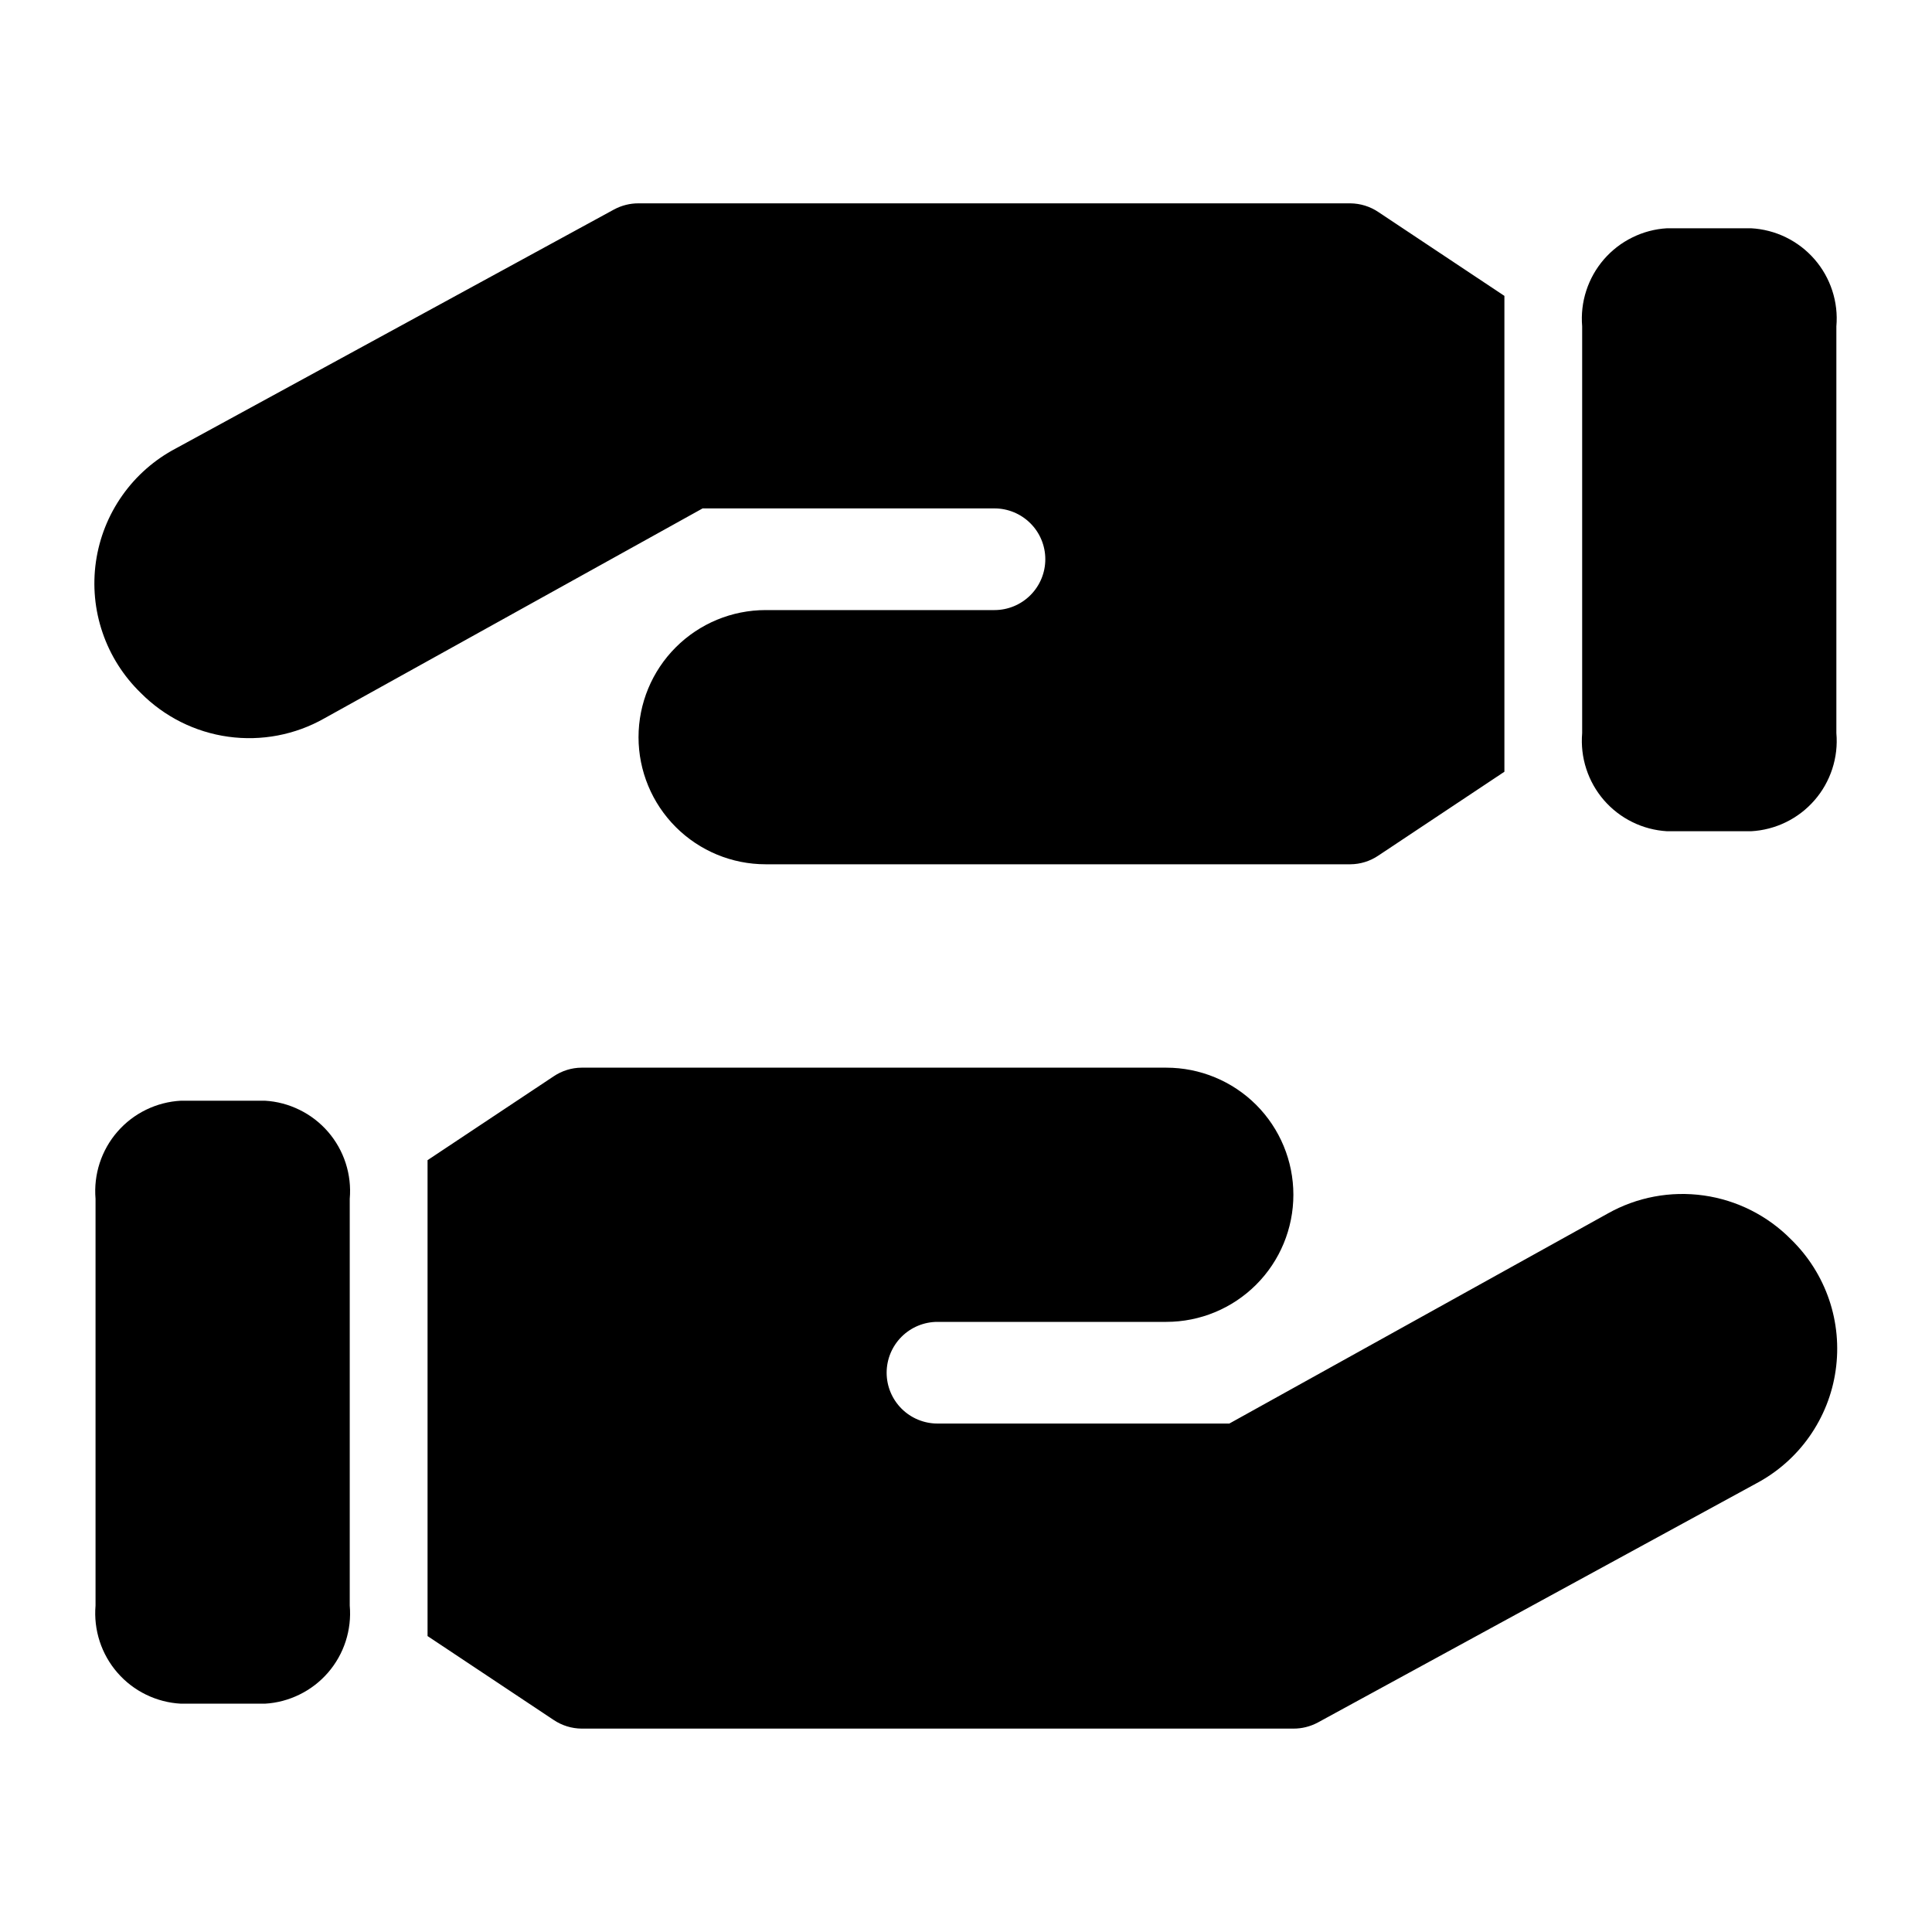 <svg width="40" height="40" viewBox="0 0 40 40" fill="none" xmlns="http://www.w3.org/2000/svg">
<path d="M5.484 22.789H3.747C3.496 22.802 3.25 22.866 3.024 22.976C2.798 23.086 2.597 23.24 2.432 23.43C2.267 23.619 2.142 23.84 2.064 24.079C1.986 24.318 1.957 24.57 1.978 24.82V33.242C1.957 33.492 1.986 33.744 2.064 33.983C2.142 34.222 2.267 34.443 2.432 34.632C2.597 34.822 2.798 34.976 3.024 35.086C3.25 35.196 3.496 35.26 3.747 35.273H5.484C5.734 35.259 5.978 35.194 6.203 35.083C6.428 34.973 6.628 34.818 6.792 34.629C6.956 34.439 7.08 34.219 7.157 33.981C7.234 33.742 7.263 33.491 7.241 33.242V24.82C7.263 24.571 7.234 24.32 7.157 24.081C7.08 23.843 6.956 23.623 6.792 23.433C6.628 23.244 6.428 23.089 6.203 22.979C5.978 22.868 5.734 22.803 5.484 22.789ZM37.084 25.663C36.597 25.168 35.961 24.848 35.275 24.751C34.588 24.654 33.888 24.785 33.284 25.126L25.452 29.473H19.41C19.131 29.473 18.863 29.362 18.666 29.165C18.468 28.967 18.357 28.7 18.357 28.421C18.357 28.141 18.468 27.874 18.666 27.676C18.863 27.479 19.131 27.368 19.41 27.368H24.147C24.845 27.368 25.514 27.091 26.008 26.597C26.501 26.104 26.778 25.434 26.778 24.736C26.778 24.038 26.501 23.369 26.008 22.875C25.514 22.382 24.845 22.105 24.147 22.105H12.041C11.835 22.106 11.634 22.169 11.463 22.284L8.852 24.02V33.873L11.463 35.61C11.634 35.725 11.835 35.787 12.041 35.789H26.778C26.955 35.79 27.128 35.746 27.284 35.663L36.357 30.715C36.797 30.482 37.176 30.149 37.462 29.742C37.748 29.335 37.935 28.866 38.005 28.374C38.076 27.881 38.03 27.379 37.87 26.908C37.709 26.436 37.44 26.01 37.084 25.663ZM34.515 17.21H36.252C36.503 17.197 36.749 17.133 36.975 17.023C37.2 16.913 37.402 16.759 37.567 16.569C37.732 16.38 37.857 16.159 37.935 15.92C38.013 15.681 38.042 15.429 38.02 15.178V6.757C38.042 6.507 38.013 6.255 37.935 6.016C37.857 5.777 37.732 5.556 37.567 5.367C37.402 5.177 37.2 5.023 36.975 4.913C36.749 4.803 36.503 4.739 36.252 4.726H34.515C34.265 4.74 34.02 4.805 33.796 4.916C33.571 5.026 33.371 5.181 33.207 5.37C33.043 5.56 32.919 5.78 32.842 6.018C32.764 6.256 32.736 6.508 32.757 6.757V15.178C32.736 15.428 32.764 15.679 32.842 15.918C32.919 16.156 33.043 16.376 33.207 16.566C33.371 16.755 33.571 16.91 33.796 17.02C34.02 17.131 34.265 17.195 34.515 17.21ZM2.915 14.347C3.403 14.839 4.039 15.158 4.726 15.253C5.413 15.348 6.112 15.215 6.715 14.873L14.547 10.526H20.589C20.868 10.526 21.136 10.637 21.333 10.834C21.531 11.031 21.642 11.299 21.642 11.578C21.642 11.858 21.531 12.125 21.333 12.323C21.136 12.52 20.868 12.631 20.589 12.631H15.852C15.154 12.631 14.485 12.908 13.991 13.402C13.498 13.895 13.22 14.565 13.22 15.263C13.22 15.96 13.498 16.63 13.991 17.123C14.485 17.617 15.154 17.894 15.852 17.894H27.957C28.164 17.893 28.365 17.83 28.536 17.715L31.147 15.978V6.126L28.536 4.389C28.365 4.274 28.164 4.212 27.957 4.21H13.22C13.044 4.209 12.87 4.253 12.715 4.336L3.641 9.284C3.2 9.516 2.819 9.85 2.532 10.258C2.244 10.666 2.057 11.136 1.986 11.63C1.915 12.124 1.962 12.628 2.124 13.1C2.285 13.572 2.557 14 2.915 14.347Z" fill="black"/>
</svg>
